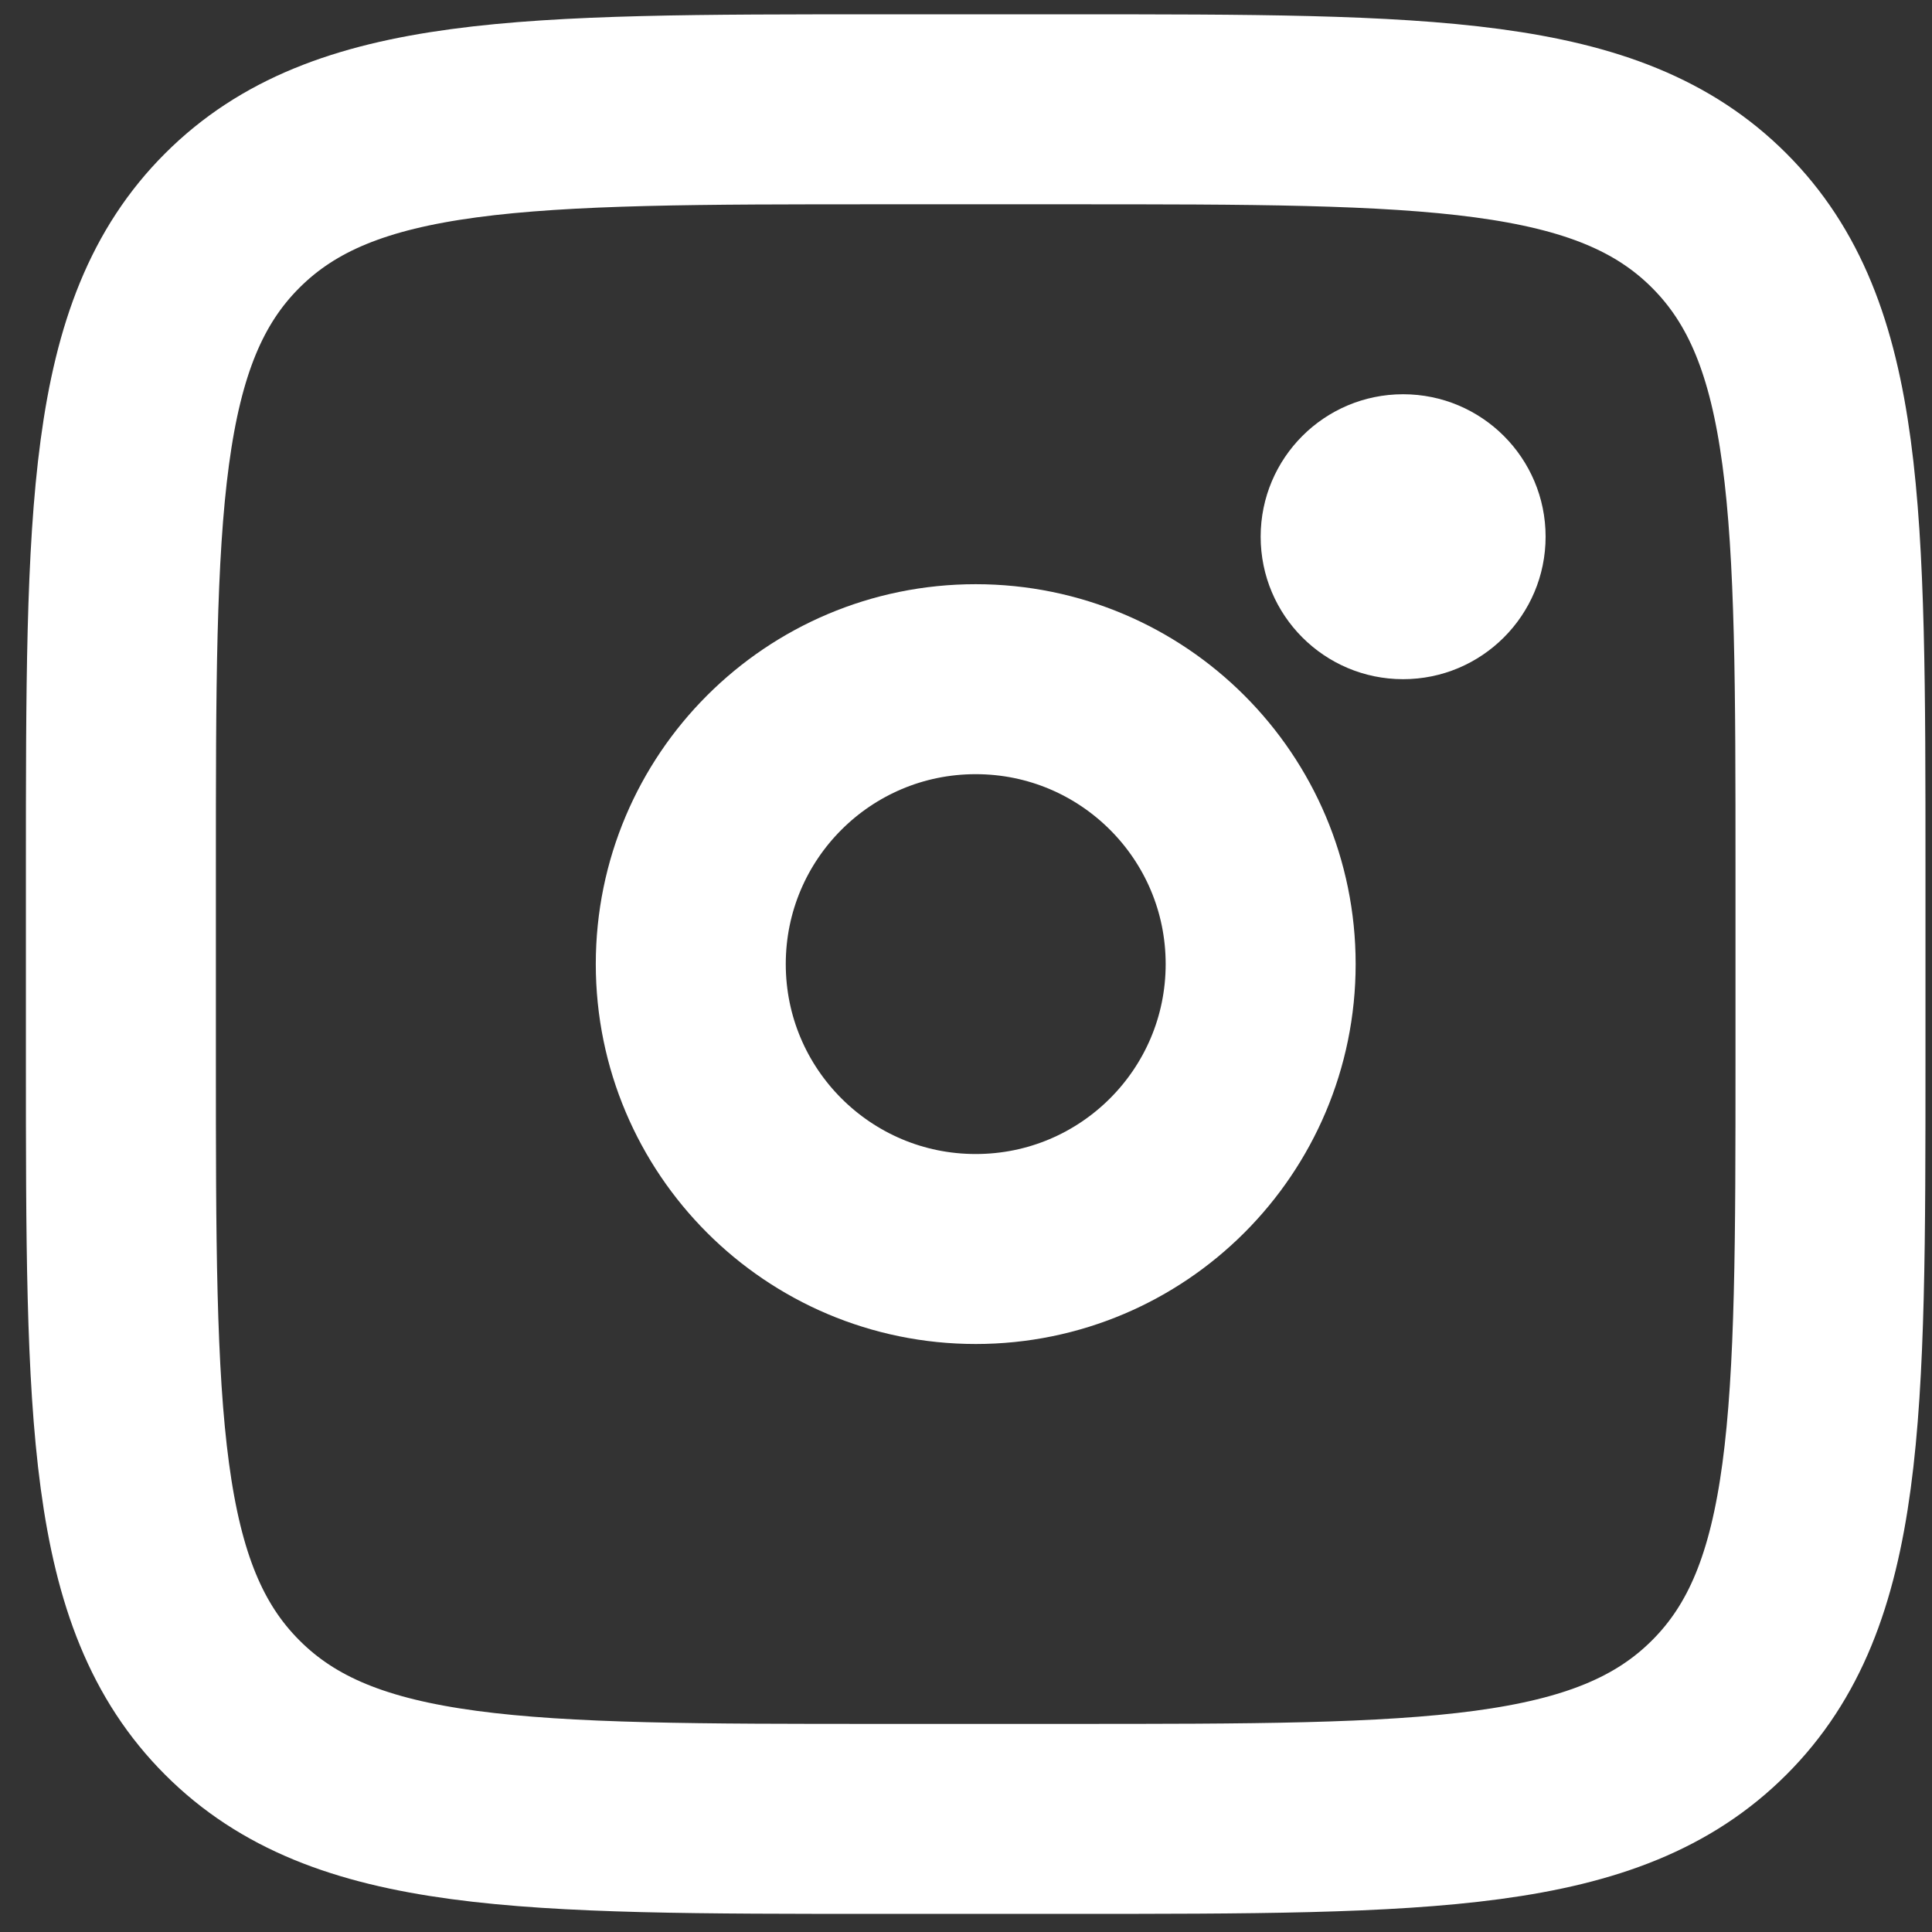 <svg width="33" height="33" viewBox="0 0 33 33" fill="none" xmlns="http://www.w3.org/2000/svg">
<rect x="0" y="0" width="33" height="33" fill="#333333" stroke="none"/>
<path d="M2.065 14.845C2.065 8.727 2.065 5.668 3.967 3.768C5.868 1.868 8.926 1.867 15.044 1.867H18.288C24.406 1.867 27.465 1.867 29.365 3.768C31.265 5.669 31.266 8.727 31.266 14.845V18.09C31.266 24.207 31.266 27.267 29.365 29.166C27.464 31.066 24.406 31.068 18.288 31.068H15.044C8.926 31.068 5.866 31.068 3.967 29.166C2.067 27.265 2.065 24.207 2.065 18.09V14.845Z" stroke="white" stroke-width="3.245"/>
<path d="M23.966 11.601C25.31 11.601 26.4 10.511 26.4 9.167C26.4 7.823 25.31 6.734 23.966 6.734C22.622 6.734 21.533 7.823 21.533 9.167C21.533 10.511 22.622 11.601 23.966 11.601Z" fill="white"/>
<path d="M16.666 21.334C19.354 21.334 21.533 19.155 21.533 16.467C21.533 13.78 19.354 11.601 16.666 11.601C13.978 11.601 11.799 13.78 11.799 16.467C11.799 19.155 13.978 21.334 16.666 21.334Z" stroke="white" stroke-width="3.245"/>
</svg>

